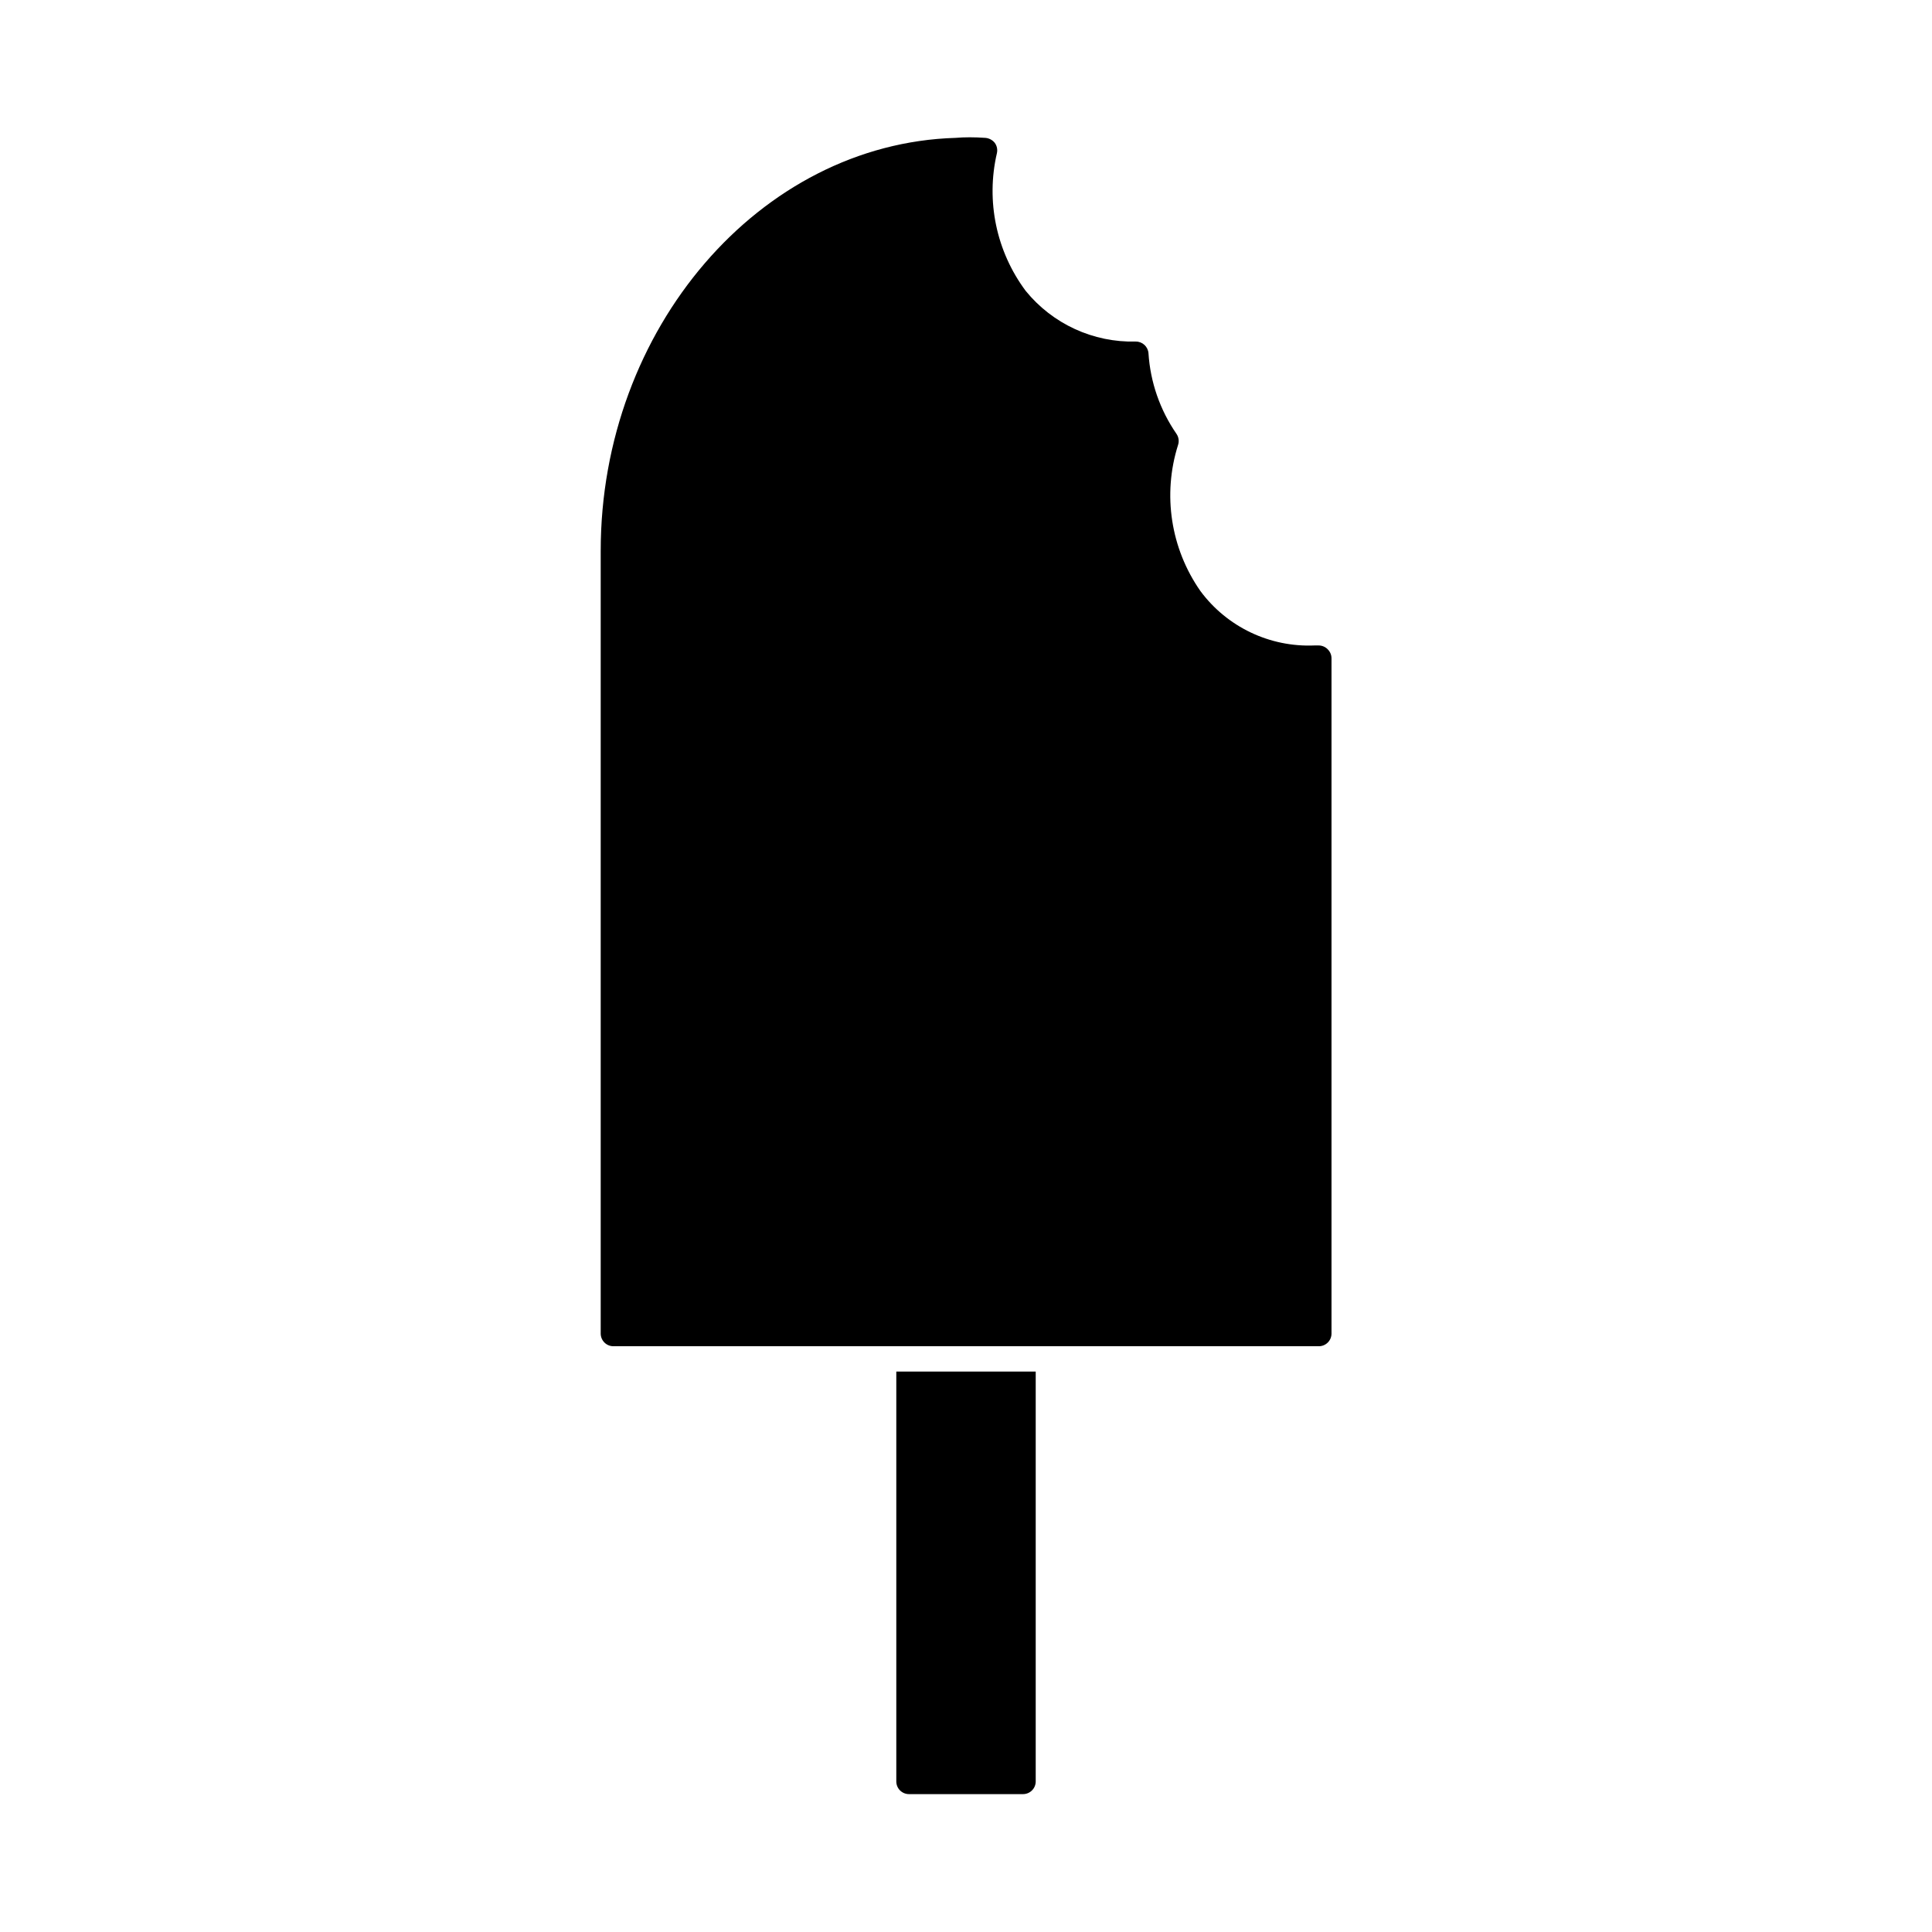 <?xml version="1.0" encoding="UTF-8"?>
<!-- Uploaded to: SVG Repo, www.svgrepo.com, Generator: SVG Repo Mixer Tools -->
<svg fill="#000000" width="800px" height="800px" version="1.1" viewBox="144 144 512 512" xmlns="http://www.w3.org/2000/svg">
 <g>
  <path d="m381.53 616.1c0 0.891 0.352 1.746 0.98 2.375 0.633 0.633 1.484 0.984 2.375 0.984h30.23c0.891 0 1.746-0.352 2.375-0.984 0.629-0.629 0.984-1.484 0.984-2.375v-108.62h-36.945z"/>
  <path d="m495.82 316.03c-0.645-0.637-1.516-0.988-2.418-0.977h-1.043c-11.844 0.508-23.164-4.887-30.227-14.406-7.887-11.273-10.086-25.574-5.945-38.695 0.348-1.02 0.184-2.141-0.438-3.019-4.348-6.312-6.902-13.684-7.391-21.328-0.141-1.75-1.602-3.098-3.359-3.09-11.285 0.293-22.07-4.672-29.188-13.438-7.777-10.445-10.566-23.785-7.621-36.477 0.219-0.957 0.012-1.961-0.574-2.754-0.613-0.758-1.512-1.23-2.484-1.309-2.922-0.203-5.508-0.203-7.894 0-51.891 1.547-94.043 50.648-94.043 109.43v207.44c0 0.891 0.355 1.746 0.984 2.375s1.484 0.984 2.375 0.984h186.95c0.891 0 1.746-0.355 2.375-0.984 0.633-0.629 0.984-1.484 0.984-2.375v-178.92c0.008-0.926-0.371-1.812-1.039-2.449z"/>
 </g>
</svg>